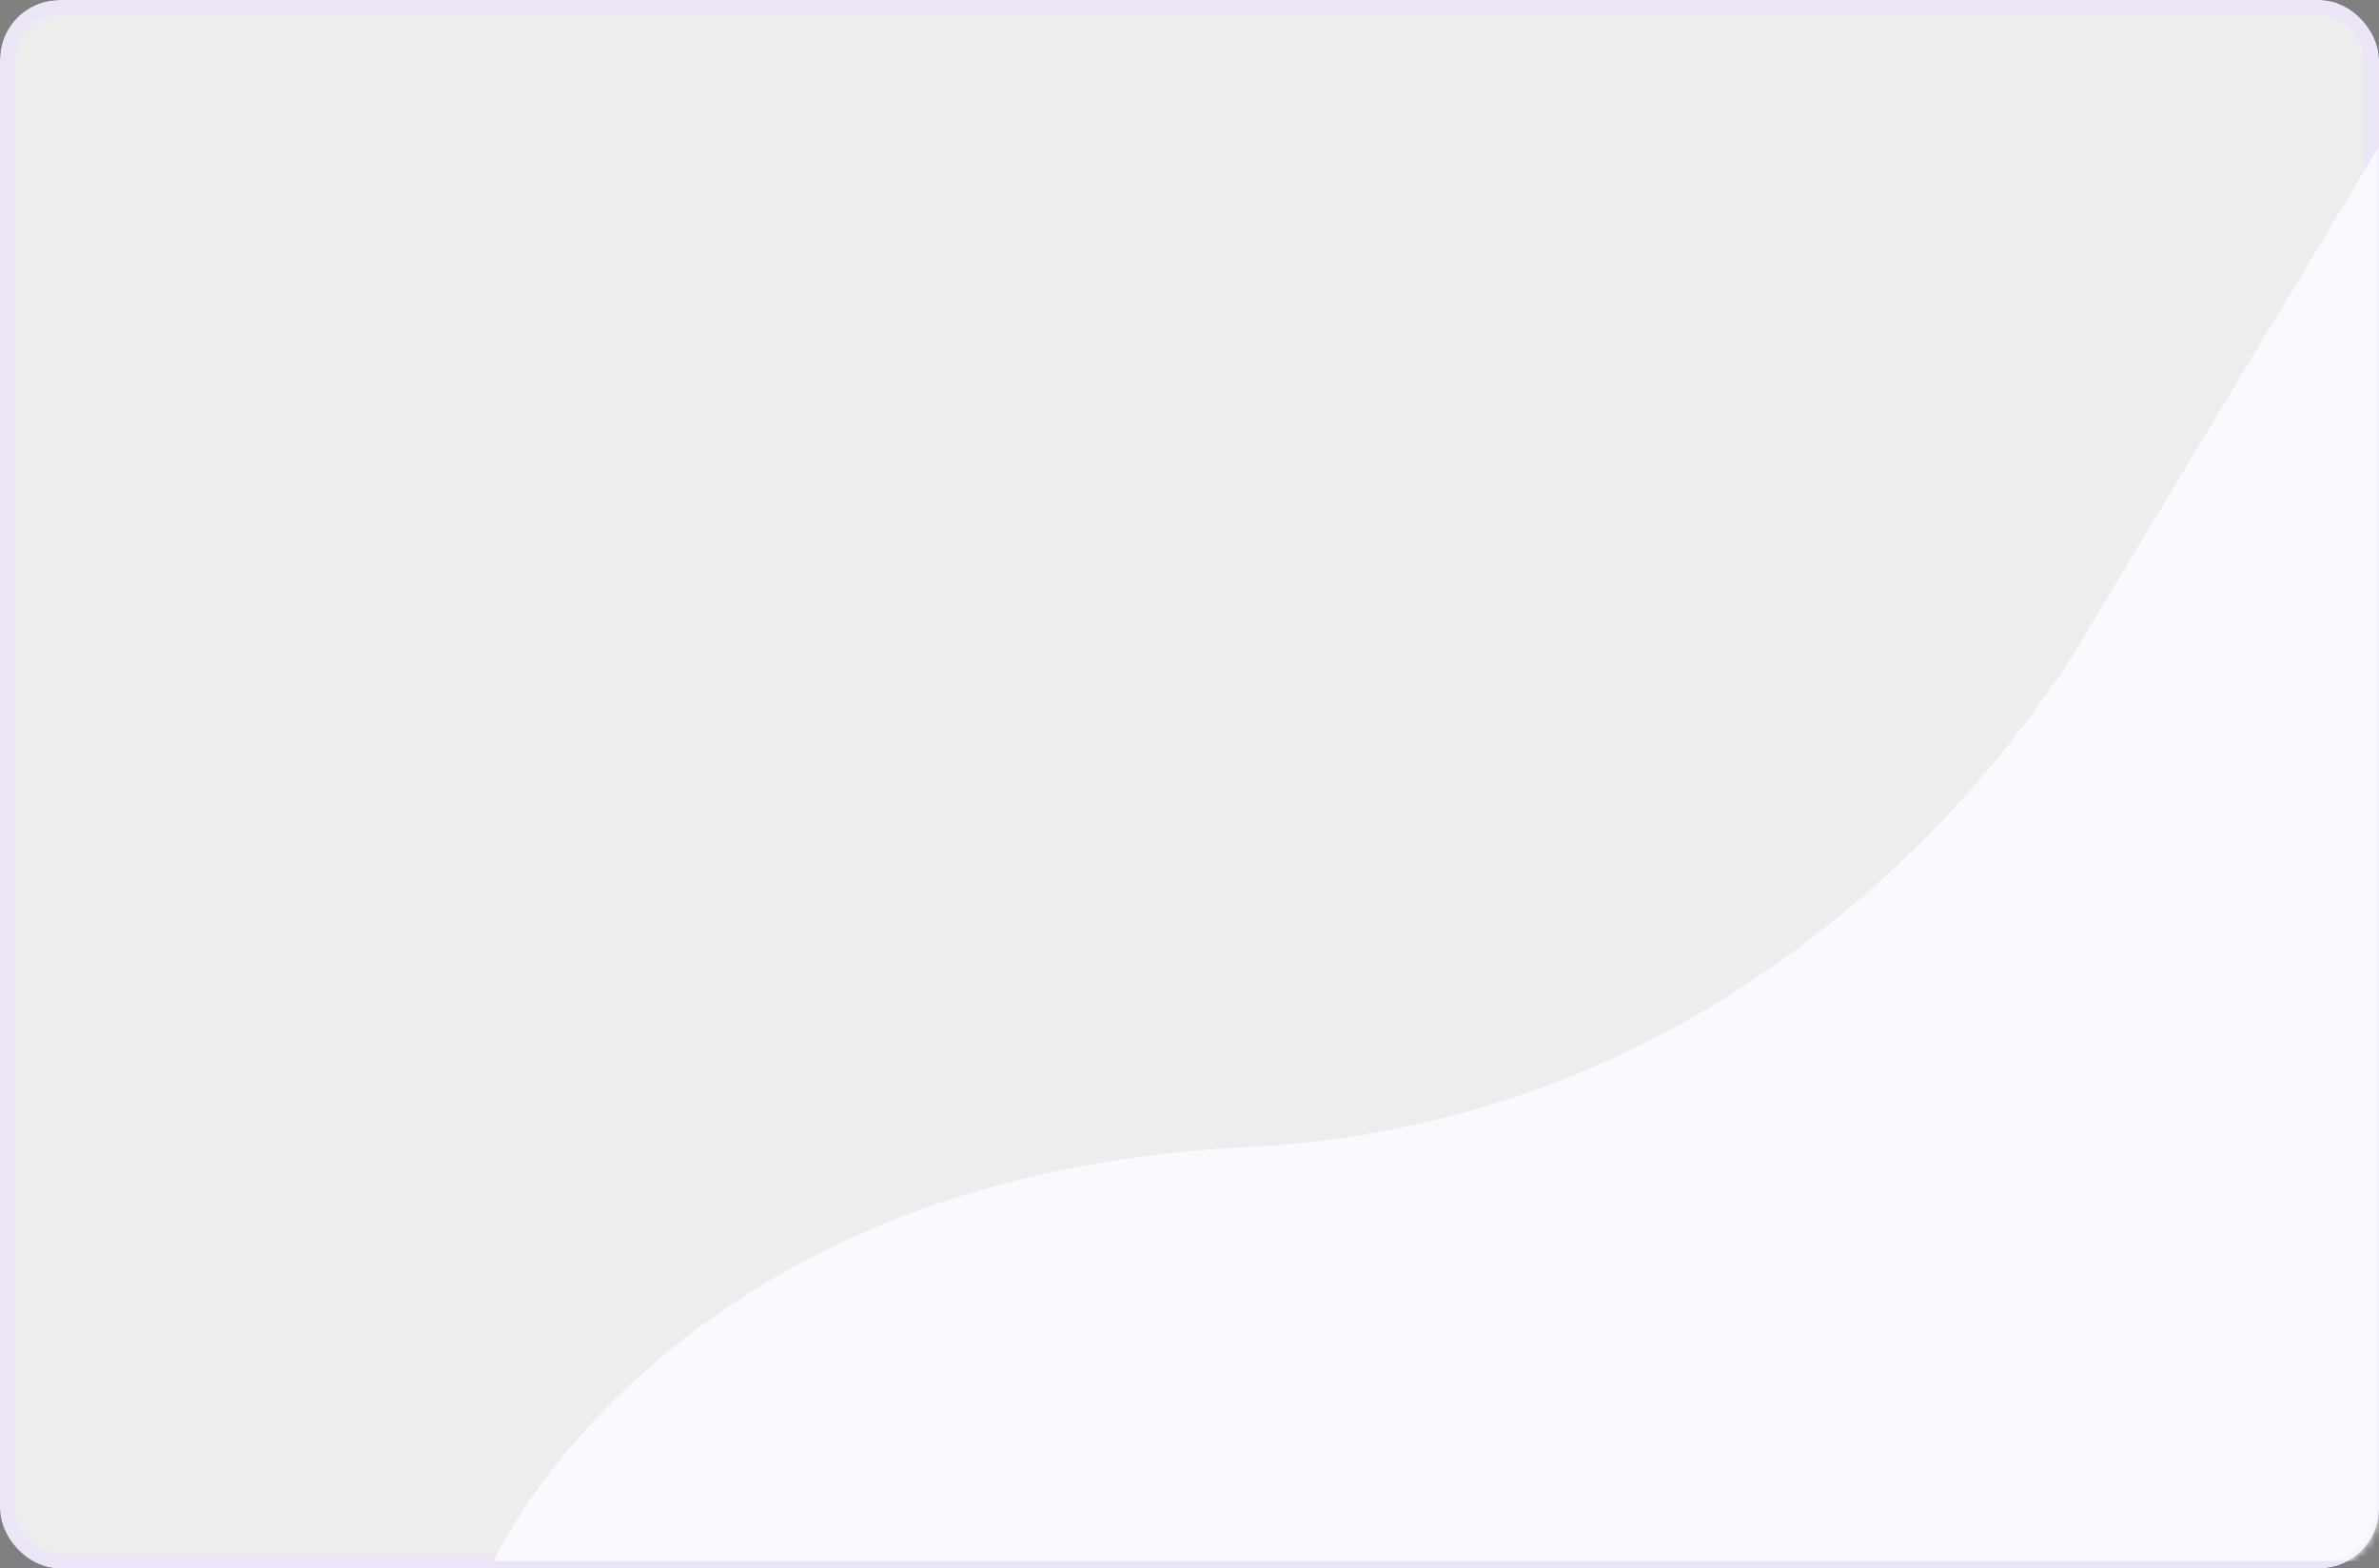 <?xml version="1.0" encoding="utf-8"?>
<svg xmlns="http://www.w3.org/2000/svg" fill="none" height="100%" overflow="visible" preserveAspectRatio="none" style="display: block;" viewBox="0 0 320 211" width="100%">
<rect x="0" y="0" width="320" height="211" fill="#808080" stroke="none"/>
<g id="Bg">
<rect fill="#EDEDED" height="209" id="bg" rx="7" stroke="#0D0322" stroke-width="2" width="318" x="1" y="1"/>
<g id="Path">
<rect fill="#EDEDED" height="209" id="Mask" rx="7" stroke="#EBE5F7" stroke-width="2" width="318" x="1" y="1"/>
<mask height="211" id="mask0_0_312" maskUnits="userSpaceOnUse" style="mask-type:luminance" width="320" x="0" y="0">
<rect fill="white" height="209" id="Mask _2" rx="7" stroke="white" stroke-width="2" width="318" x="1" y="1"/>
</mask>
<g mask="url(#mask0_0_312)">
<path clip-rule="evenodd" d="M66.422 210C66.422 210 89.562 158.171 167.592 154.332C245.621 150.492 281.138 84.266 281.138 84.266L320.422 19V210H66.422Z" fill="#FBF9FF" fill-rule="evenodd" id="Path _2"/>
</g>
</g>
</g>
</svg>